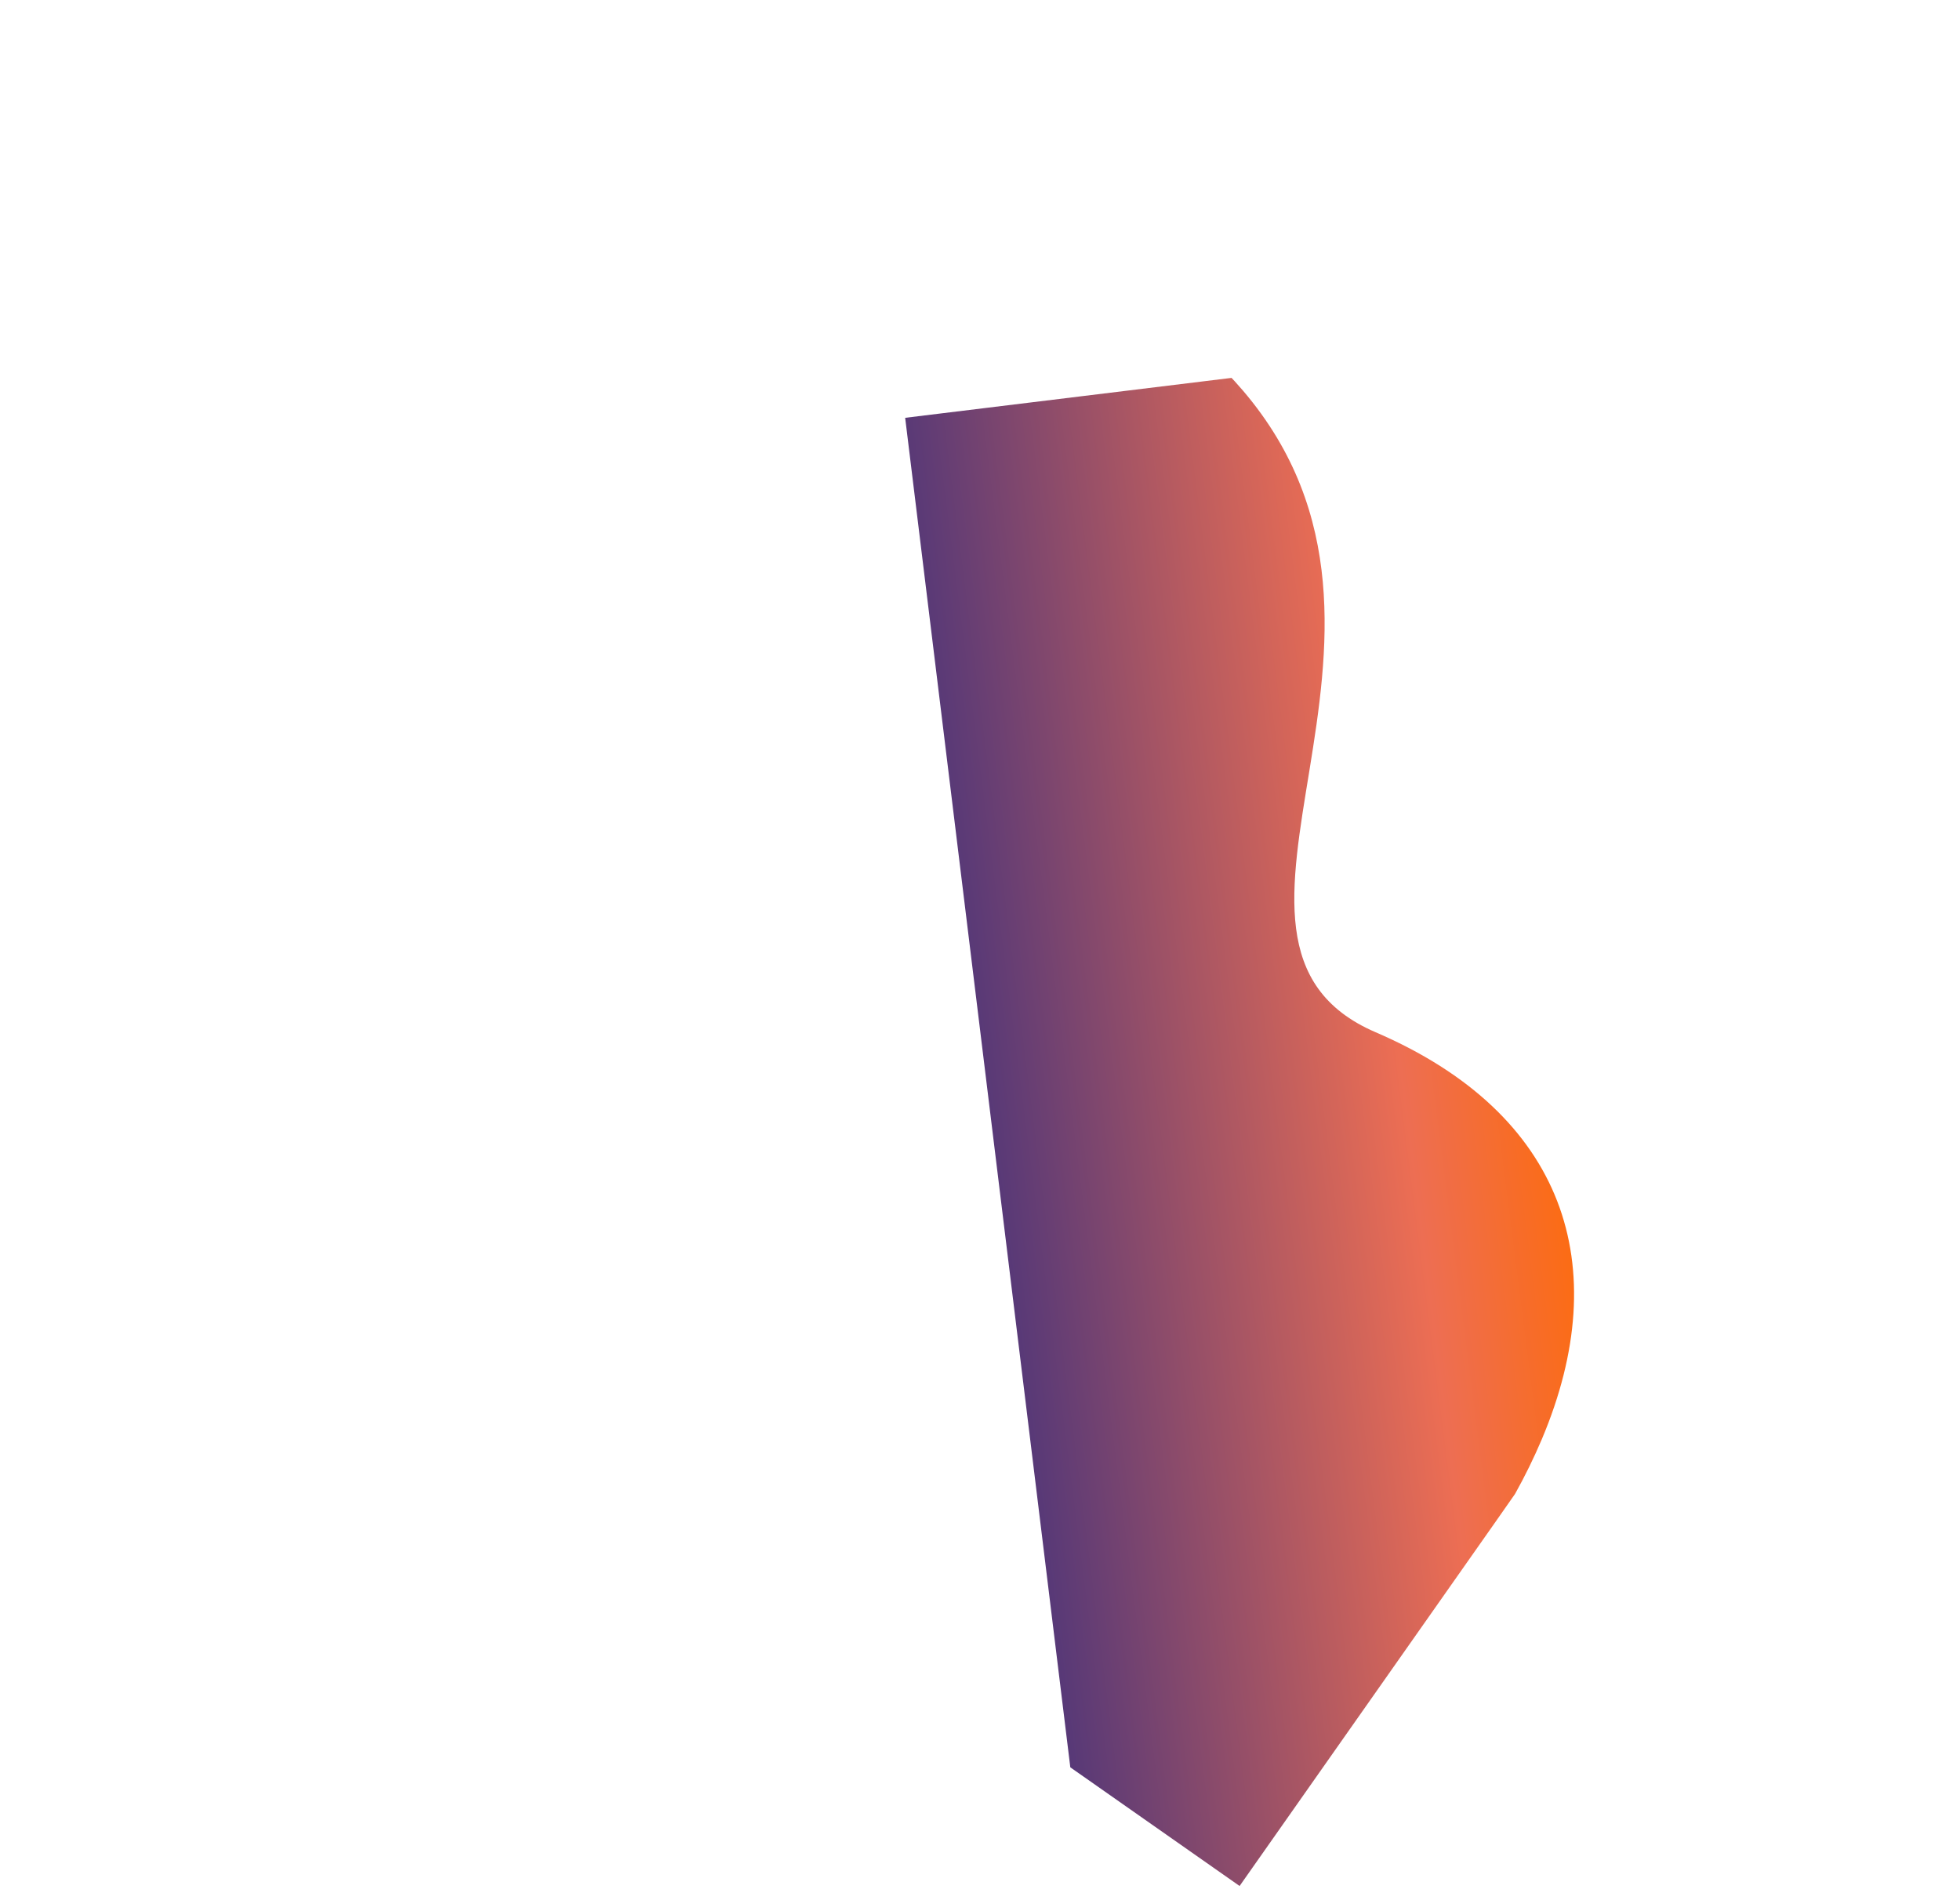 <svg xmlns="http://www.w3.org/2000/svg" xmlns:xlink="http://www.w3.org/1999/xlink" width="1362.822" height="1313.97" viewBox="0 0 1362.822 1313.97">
  <defs>
    <clipPath id="clip-path">
      <path id="Tracé_301" data-name="Tracé 301" d="M1211.052,1357.133l.184-1060.084-308.5-.367-24.6.025a391.956,391.956,0,0,0-41.976,6.593H836v.037c-127.817,27.568-194.4,116.646-165.207,257.032,32.255,155.092-256.161,113.9-312.466,331.61C311.6,1072.666,452.8,1326.742,836,1357.118v.016Z" transform="translate(13861.295 -761.253)" fill="none"/>
    </clipPath>
    <linearGradient id="linear-gradient" x1="1" y1="0.5" x2="0" y2="0.5" gradientUnits="objectBoundingBox">
      <stop offset="0" stop-color="#ff6b06"/>
      <stop offset="0.301" stop-color="#ed6e53"/>
      <stop offset="1" stop-color="#583977"/>
    </linearGradient>
  </defs>
  <g id="Groupe_de_masques_35" data-name="Groupe de masques 35" transform="matrix(-0.574, 0.819, -0.819, -0.574, 9133.365, -11299.191)" clip-path="url(#clip-path)">
    <rect id="Rectangle_152" data-name="Rectangle 152" width="410.463" height="1087.823" transform="translate(14369.906 312.165) rotate(-132)" fill="url(#linear-gradient)"/>
  </g>
</svg>
